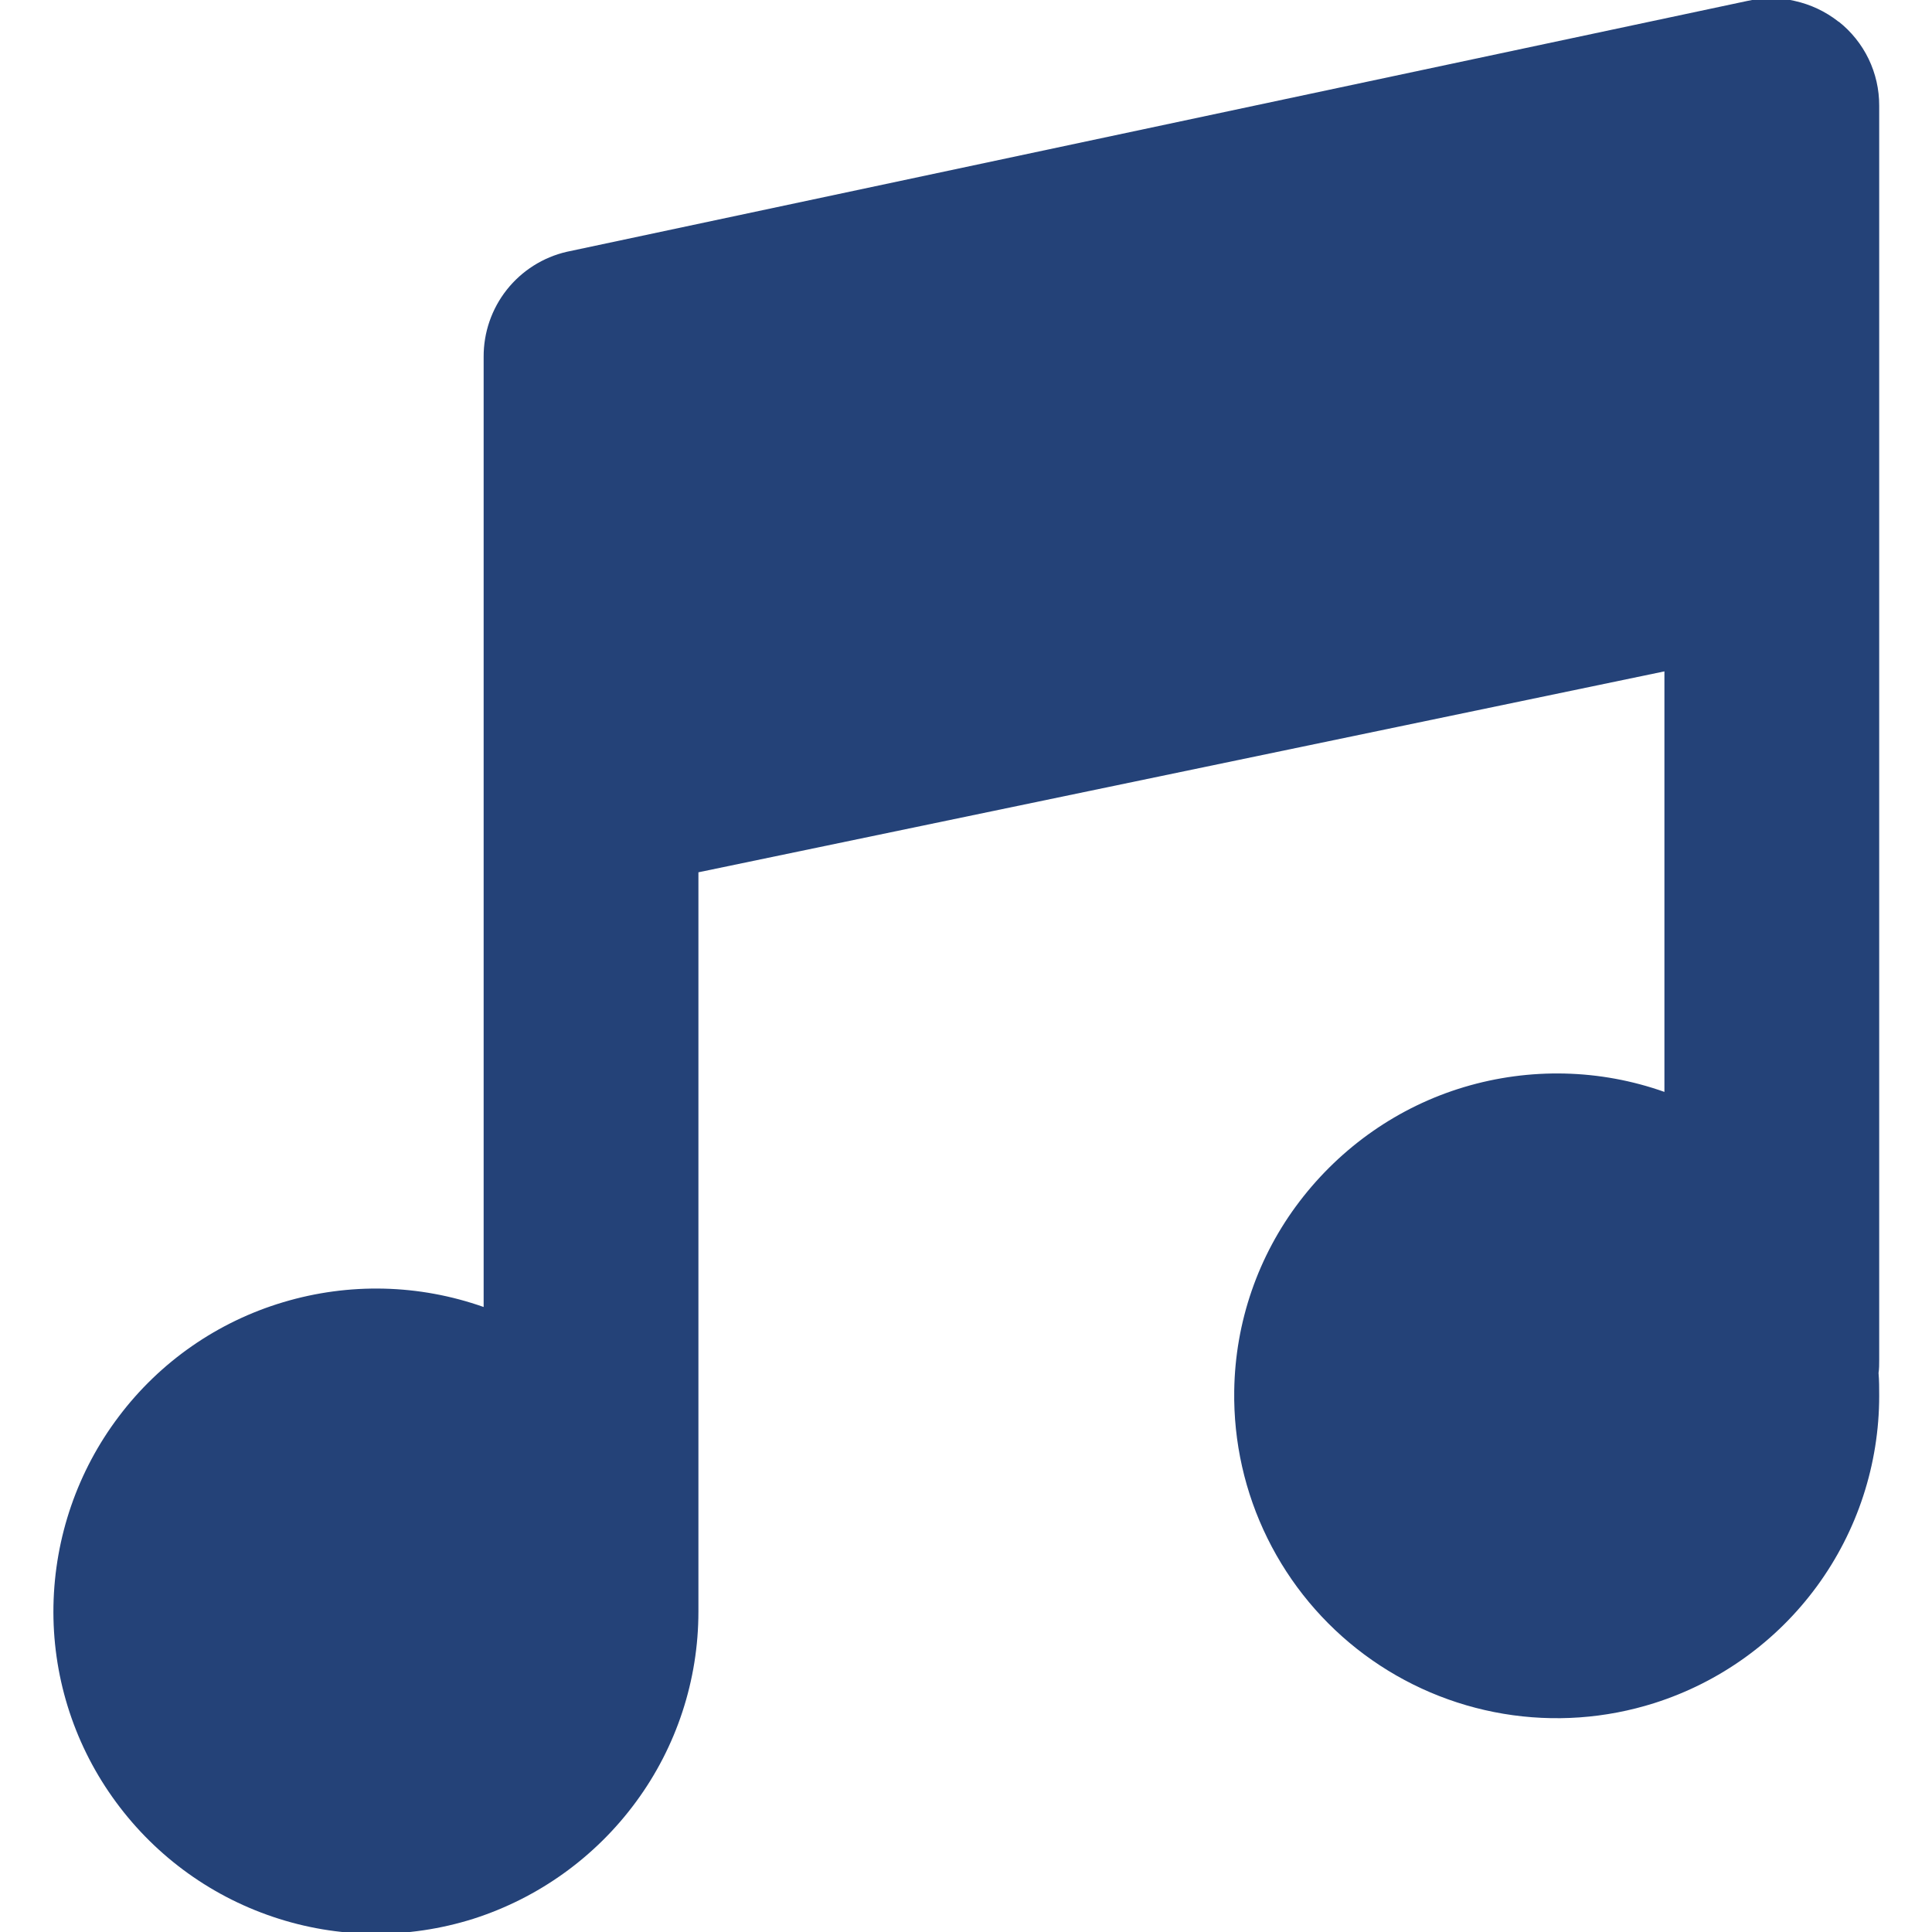 <svg width="60" height="60" viewBox="0 0 60 60" fill="none" xmlns="http://www.w3.org/2000/svg">
<g clip-path="url(#clip0_3303_132)">
<path d="M57.1 0.67C57.494 0.981 57.812 1.377 58.031 1.829C58.249 2.282 58.362 2.778 58.36 3.28V42.24C58.36 42.37 58.36 42.51 58.34 42.64C58.36 42.87 58.36 43.11 58.36 43.35C58.36 45.475 57.683 47.545 56.428 49.26C55.173 50.975 53.405 52.246 51.38 52.89C49.866 53.371 48.26 53.485 46.693 53.223C45.127 52.961 43.645 52.33 42.37 51.383C41.095 50.435 40.064 49.198 39.362 47.773C38.659 46.349 38.306 44.778 38.33 43.19C38.36 41.06 39.07 39 40.36 37.31C41.65 35.62 43.43 34.37 45.47 33.76C47.51 33.15 49.69 33.2 51.69 33.91V20.85L21.69 27.09V50.05C21.69 52.18 21.01 54.25 19.75 55.96C18.492 57.672 16.724 58.943 14.7 59.59C12.67 60.23 10.49 60.21 8.48 59.53C6.46 58.85 4.72 57.55 3.49 55.81C2.262 54.075 1.621 51.994 1.66 49.87C1.7 47.74 2.41 45.68 3.69 43.99C4.97 42.291 6.761 41.047 8.8 40.44C10.84 39.83 13.01 39.88 15.02 40.59V11.08C15.017 10.324 15.271 9.59 15.739 8.998C16.208 8.406 16.864 7.99 17.6 7.82L54.26 0.03C54.75 -0.08 55.25 -0.09 55.74 0.03C56.23 0.14 56.68 0.35 57.08 0.66L57.1 0.68V0.67Z" fill="#244278"/>
</g>
<defs>
<clipPath id="clip0_3303_132">
<rect width="60" height="60" fill="white"/>
</clipPath>
</defs>
</svg>
